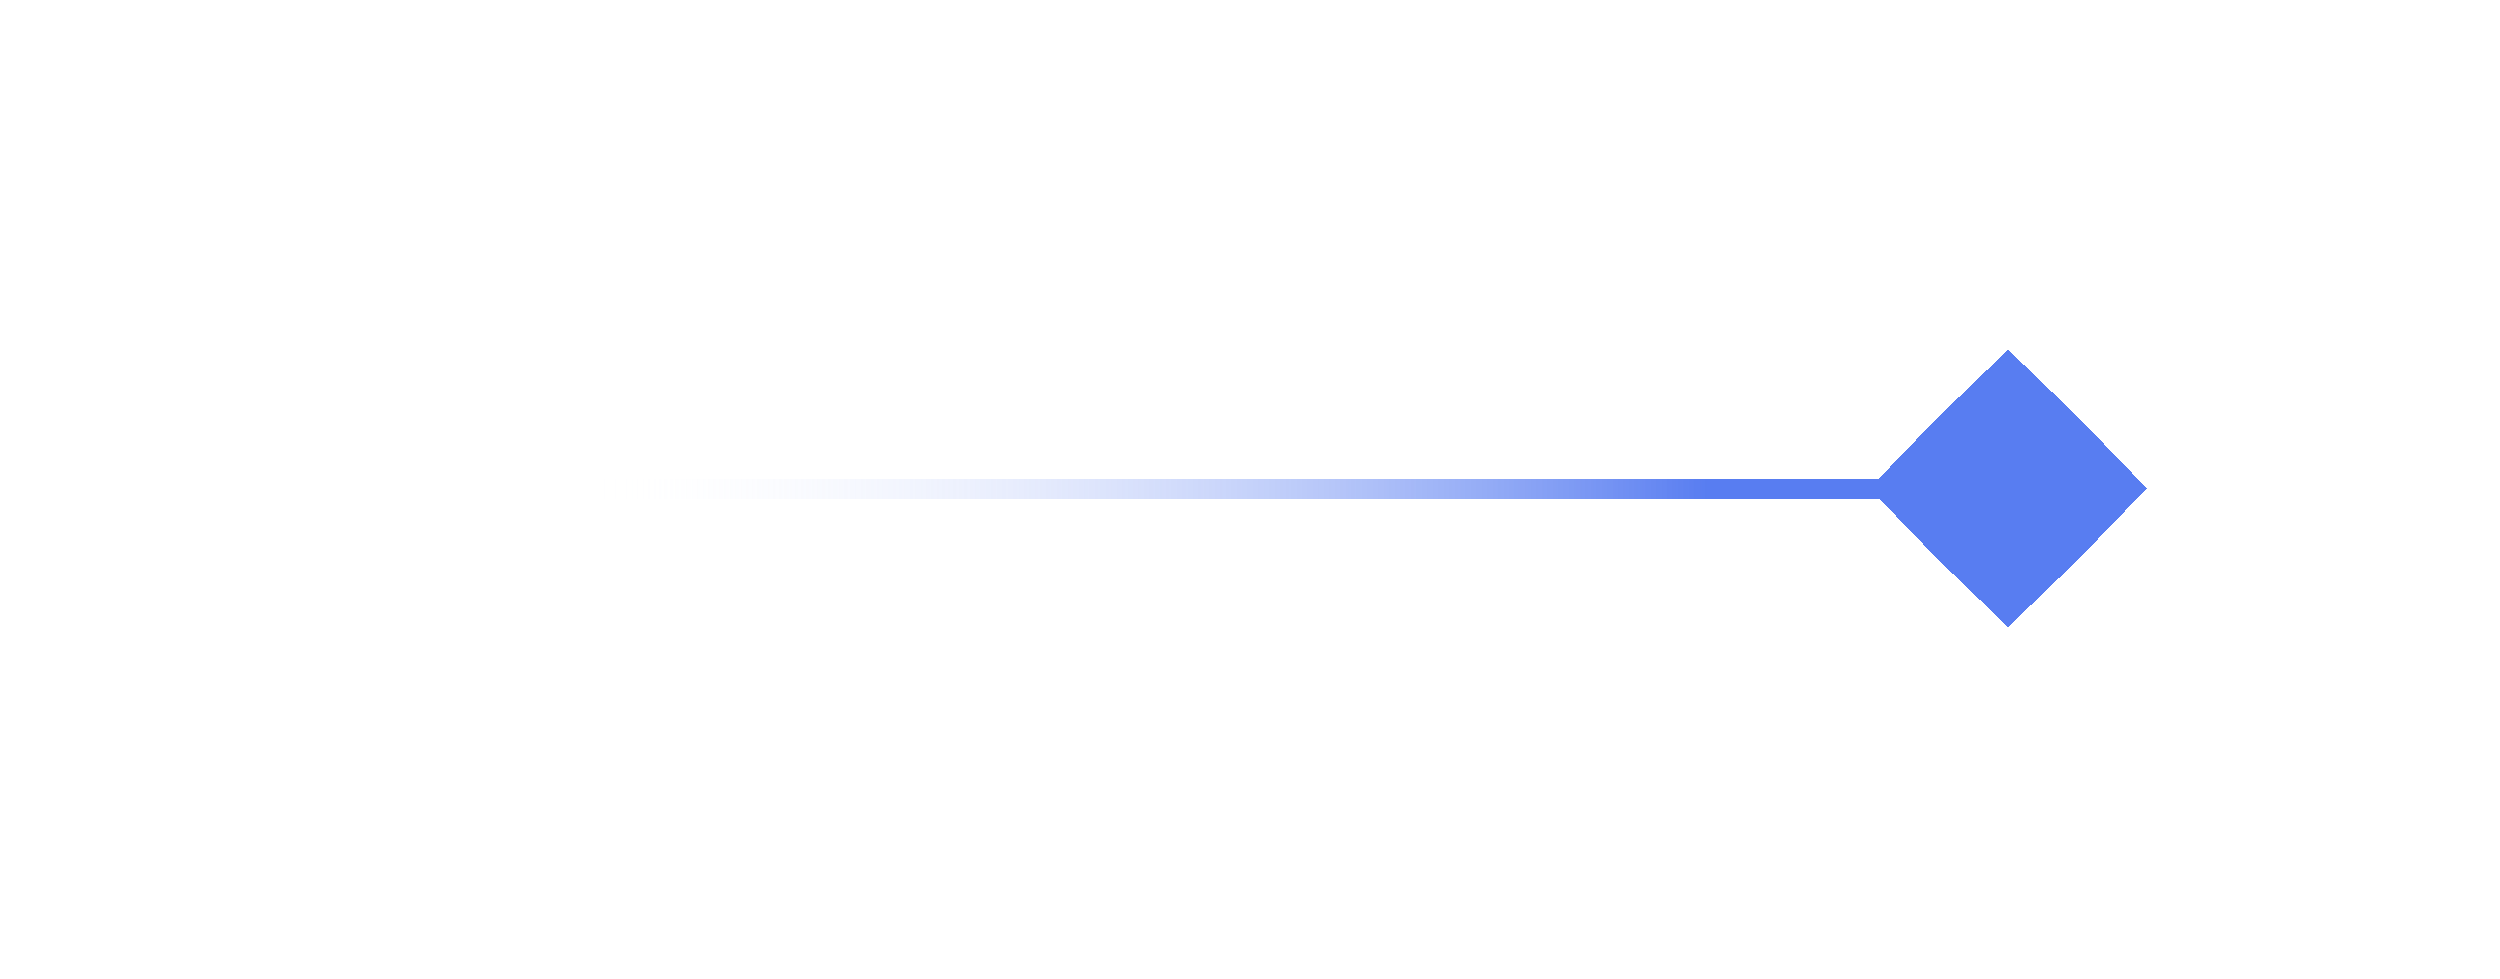 <?xml version="1.0" encoding="UTF-8"?> <svg xmlns="http://www.w3.org/2000/svg" width="143" height="56" viewBox="0 0 143 56" fill="none"><g filter="url(#filter0_d_61_26)"><path d="M110.823 23.895L107.433 27.412H20V28.548H107.52L110.823 31.975L114.863 35.869L118.902 31.975L122.798 27.935L118.902 23.895L114.863 20L110.823 23.895Z" fill="url(#paint0_linear_61_26)" fill-opacity="0.8" shape-rendering="crispEdges"></path></g><defs><filter id="filter0_d_61_26" x="0" y="0" width="142.798" height="55.869" filterUnits="userSpaceOnUse" color-interpolation-filters="sRGB"><feFlood flood-opacity="0" result="BackgroundImageFix"></feFlood><feColorMatrix in="SourceAlpha" type="matrix" values="0 0 0 0 0 0 0 0 0 0 0 0 0 0 0 0 0 0 127 0" result="hardAlpha"></feColorMatrix><feOffset></feOffset><feGaussianBlur stdDeviation="10"></feGaussianBlur><feComposite in2="hardAlpha" operator="out"></feComposite><feColorMatrix type="matrix" values="0 0 0 0 0.765 0 0 0 0 0.784 0 0 0 0 0.847 0 0 0 0.5 0"></feColorMatrix><feBlend mode="normal" in2="BackgroundImageFix" result="effect1_dropShadow_61_26"></feBlend><feBlend mode="normal" in="SourceGraphic" in2="effect1_dropShadow_61_26" result="shape"></feBlend></filter><linearGradient id="paint0_linear_61_26" x1="34.105" y1="27.935" x2="136.67" y2="27.935" gradientUnits="userSpaceOnUse"><stop stop-color="white" stop-opacity="0"></stop><stop offset="0.62" stop-color="#2E5CED"></stop></linearGradient></defs></svg> 